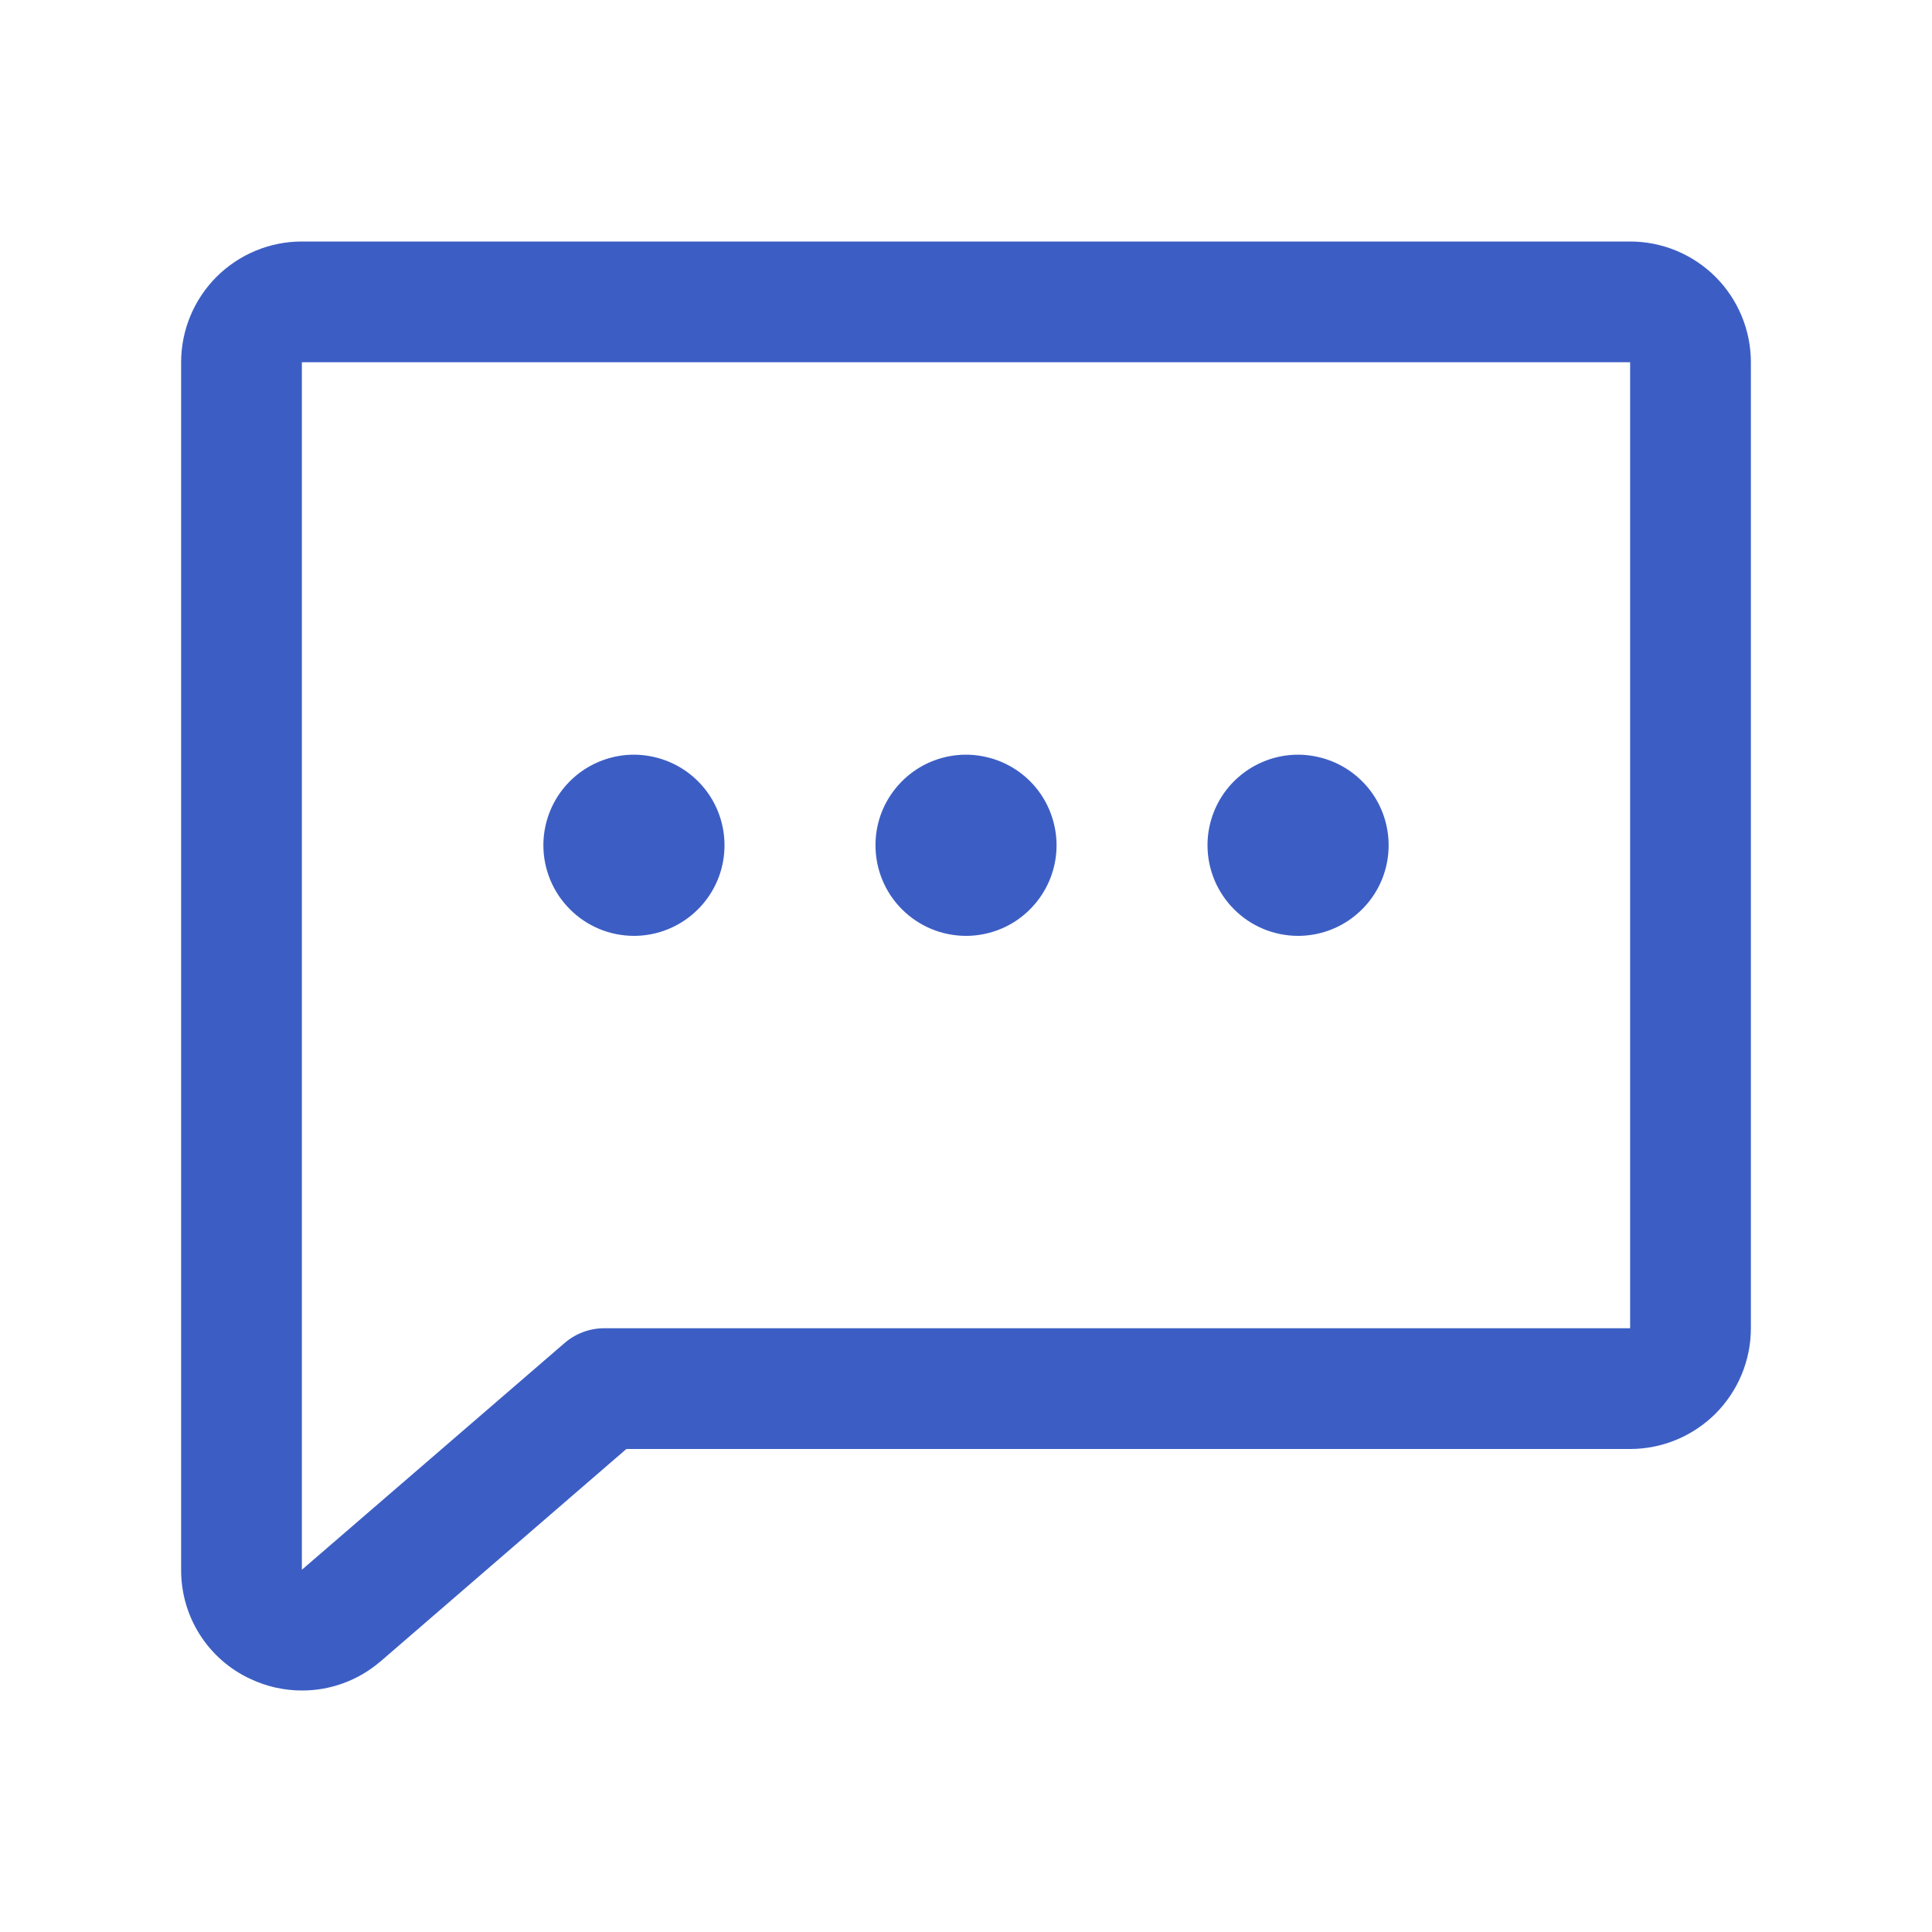 <svg width="20" height="20" viewBox="0 0 20 20" fill="none" xmlns="http://www.w3.org/2000/svg">
<path d="M9.063 8.75C9.063 8.565 9.117 8.383 9.221 8.229C9.324 8.075 9.47 7.955 9.641 7.884C9.813 7.813 10.001 7.794 10.183 7.831C10.365 7.867 10.532 7.956 10.663 8.087C10.794 8.218 10.883 8.385 10.919 8.567C10.956 8.749 10.937 8.937 10.866 9.109C10.795 9.28 10.675 9.426 10.521 9.53C10.367 9.633 10.185 9.688 10 9.688C9.751 9.688 9.513 9.589 9.337 9.413C9.161 9.237 9.063 8.999 9.063 8.75ZM6.563 9.688C6.748 9.688 6.929 9.633 7.083 9.53C7.238 9.426 7.358 9.28 7.429 9.109C7.5 8.937 7.518 8.749 7.482 8.567C7.446 8.385 7.357 8.218 7.225 8.087C7.094 7.956 6.927 7.867 6.745 7.831C6.564 7.794 6.375 7.813 6.204 7.884C6.032 7.955 5.886 8.075 5.783 8.229C5.68 8.383 5.625 8.565 5.625 8.75C5.625 8.999 5.724 9.237 5.9 9.413C6.075 9.589 6.314 9.688 6.563 9.688ZM13.438 9.688C13.623 9.688 13.804 9.633 13.958 9.53C14.113 9.426 14.233 9.28 14.304 9.109C14.375 8.937 14.393 8.749 14.357 8.567C14.321 8.385 14.232 8.218 14.1 8.087C13.969 7.956 13.802 7.867 13.62 7.831C13.439 7.794 13.25 7.813 13.079 7.884C12.908 7.955 12.761 8.075 12.658 8.229C12.555 8.383 12.5 8.565 12.5 8.75C12.5 8.999 12.599 9.237 12.775 9.413C12.95 9.589 13.189 9.688 13.438 9.688ZM18.125 3.75V13.75C18.125 14.082 17.993 14.399 17.759 14.634C17.524 14.868 17.206 15 16.875 15H6.484L3.938 17.2L3.93 17.206C3.706 17.396 3.42 17.501 3.125 17.5C2.941 17.5 2.76 17.459 2.594 17.381C2.378 17.282 2.196 17.122 2.068 16.921C1.941 16.721 1.874 16.488 1.875 16.25V3.75C1.875 3.418 2.007 3.101 2.241 2.866C2.476 2.632 2.793 2.5 3.125 2.5H16.875C17.206 2.5 17.524 2.632 17.759 2.866C17.993 3.101 18.125 3.418 18.125 3.75ZM16.875 3.75H3.125V16.25L5.841 13.906C5.954 13.807 6.099 13.751 6.25 13.75H16.875V3.75Z" fill="#3C5EC4"/>
</svg>

